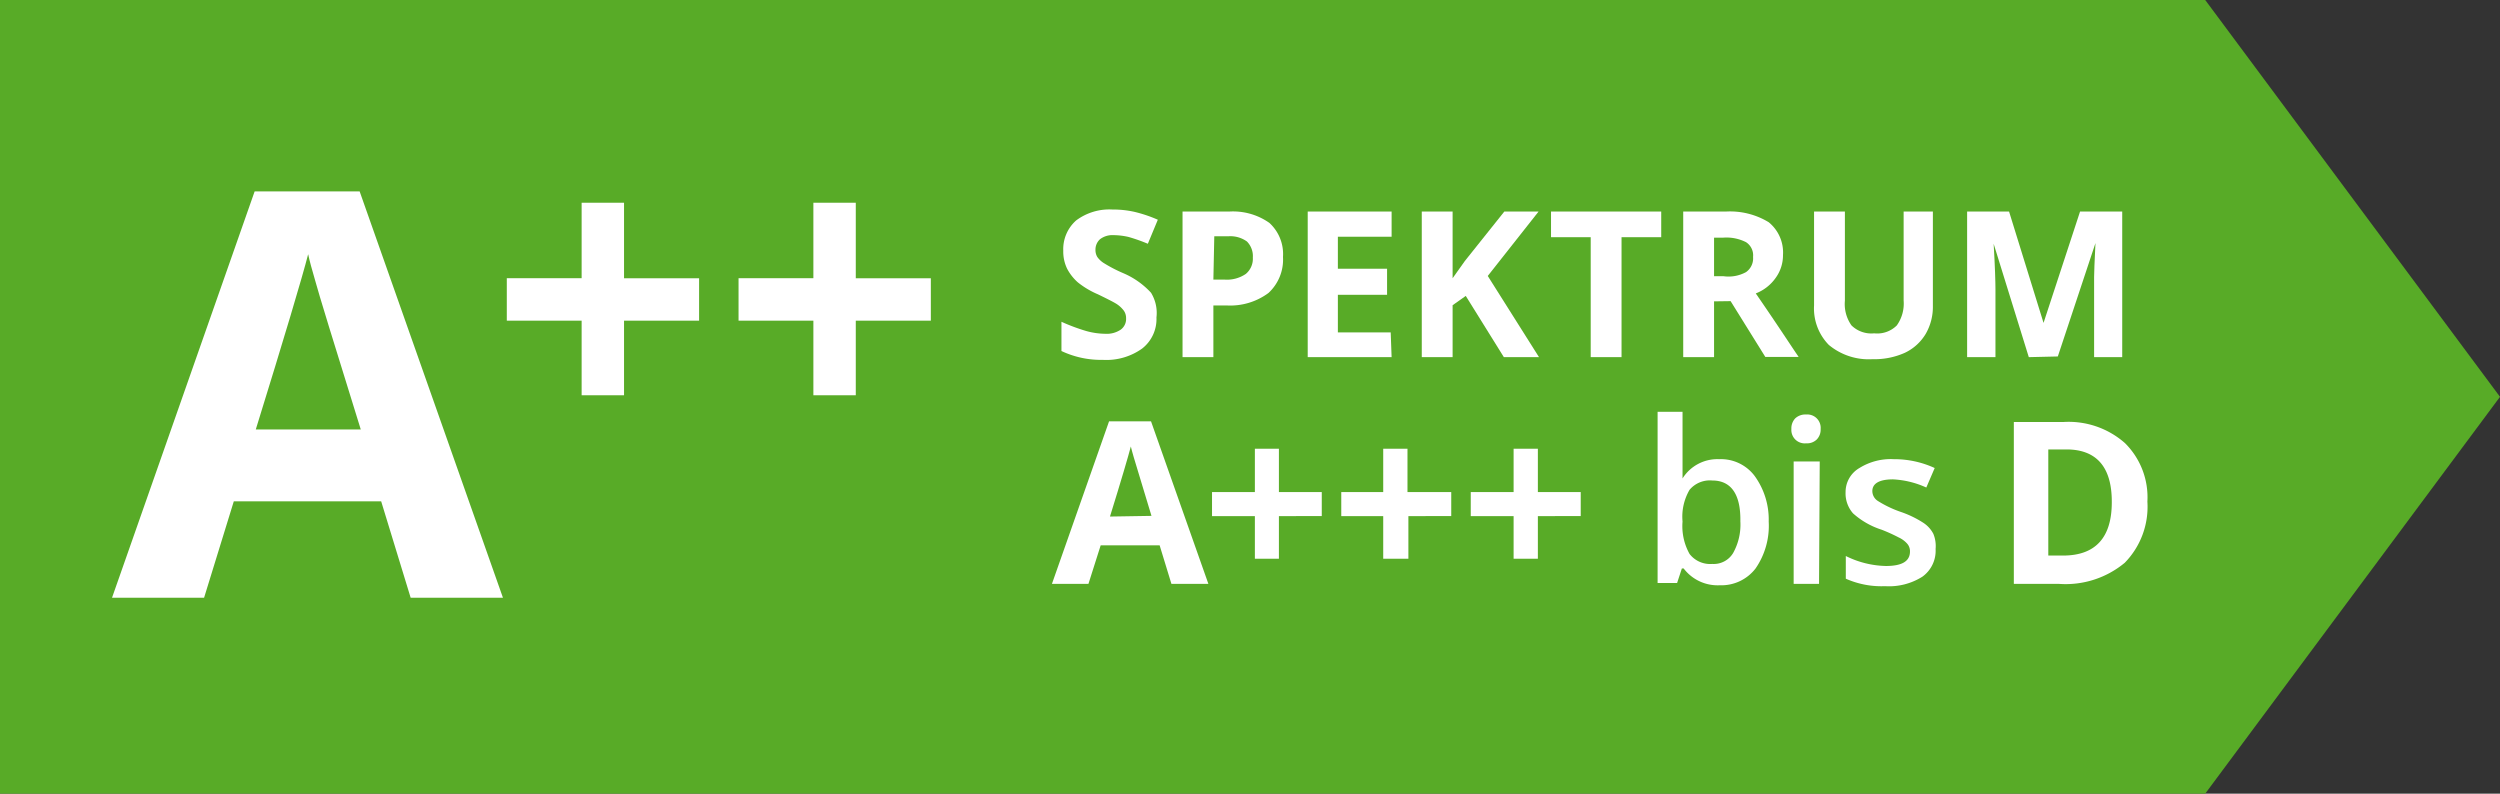 <svg id="Ebene_1" data-name="Ebene 1" xmlns="http://www.w3.org/2000/svg" viewBox="0 0 110.25 35"><rect x="0" y="0" width="110.25" height="35" fill="#333333" stroke="none"/><defs><style>.cls-1{fill:#58ab27;}.cls-2{fill:#fff;}</style></defs><title>label-energieeffizienzklasse-a3-a2plus</title><polygon class="cls-1" points="110.25 17.5 97.25 0 0 0 0 35 97.25 35 110.25 17.5"/><path class="cls-2" d="M18.11,26.36l-1.3-4.25h-6.5L9,26.36H4.94L11.23,8.44h4.63l6.32,17.92Zm-2.2-7.42q-1.8-5.78-2-6.53c-.15-.51-.26-.91-.32-1.2q-.4,1.56-2.31,7.73Z"/><path class="cls-2" d="M25.65,14.14h-3.3V12.27h3.3V8.94h1.87v3.33h3.31v1.87H27.52v3.29H25.65Z"/><path class="cls-2" d="M35.87,14.14h-3.3V12.27h3.3V8.94h1.87v3.33h3.31v1.87H37.74v3.29H35.87Z"/><path class="cls-2" d="M51,14a1.65,1.65,0,0,1-.63,1.37,2.71,2.71,0,0,1-1.74.5,4.09,4.09,0,0,1-1.82-.39V14.19a8.39,8.39,0,0,0,1.1.41,3.26,3.26,0,0,0,.83.12,1.1,1.1,0,0,0,.68-.18.58.58,0,0,0,.24-.51.56.56,0,0,0-.1-.33,1.25,1.25,0,0,0-.31-.29c-.14-.09-.42-.23-.83-.43a3.77,3.77,0,0,1-.89-.53,2.12,2.12,0,0,1-.47-.6,1.74,1.74,0,0,1-.17-.79,1.69,1.69,0,0,1,.57-1.34,2.44,2.44,0,0,1,1.6-.48,4.28,4.28,0,0,1,1,.11,6.08,6.08,0,0,1,1,.34l-.44,1.06a7.53,7.53,0,0,0-.85-.3,3.05,3.05,0,0,0-.66-.08.9.9,0,0,0-.6.18.62.62,0,0,0-.2.47.59.59,0,0,0,.08.31,1,1,0,0,0,.27.26,6.25,6.25,0,0,0,.86.45,3.56,3.56,0,0,1,1.24.87A1.7,1.7,0,0,1,51,14Z"/><path class="cls-2" d="M56.58,11.33a2,2,0,0,1-.64,1.59,2.83,2.83,0,0,1-1.85.55h-.58v2.28H52.15V9.33H54.2a2.78,2.78,0,0,1,1.78.5A1.86,1.86,0,0,1,56.58,11.33Zm-3.07,1H54a1.47,1.47,0,0,0,.94-.25.87.87,0,0,0,.31-.72.92.92,0,0,0-.26-.71,1.25,1.25,0,0,0-.82-.23h-.62Z"/><path class="cls-2" d="M61.37,15.75h-3.7V9.33h3.7v1.11H59v1.41h2.17V13H59v1.66h2.33Z"/><path class="cls-2" d="M67.87,15.75H66.32l-1.68-2.7-.58.41v2.29H62.7V9.33h1.36v2.94l.54-.76,1.74-2.18h1.51l-2.24,2.84Z"/><path class="cls-2" d="M71.51,15.75H70.15V10.46H68.4V9.33h4.86v1.13H71.51Z"/><path class="cls-2" d="M75.59,13.29v2.46H74.23V9.33H76.1A3.28,3.28,0,0,1,78,9.8a1.72,1.72,0,0,1,.63,1.45,1.69,1.69,0,0,1-.32,1,1.92,1.92,0,0,1-.88.69c1,1.45,1.6,2.38,1.89,2.8H77.85l-1.53-2.46Zm0-1.11H76A1.61,1.61,0,0,0,77,12a.74.74,0,0,0,.31-.67.69.69,0,0,0-.31-.65,1.91,1.91,0,0,0-1-.2h-.41Z"/><path class="cls-2" d="M85.24,9.33v4.16a2.38,2.38,0,0,1-.32,1.24,2.13,2.13,0,0,1-.92.83,3.27,3.27,0,0,1-1.42.28,2.75,2.75,0,0,1-1.93-.63A2.3,2.3,0,0,1,80,13.47V9.33h1.36v3.93a1.63,1.63,0,0,0,.29,1.09,1.25,1.25,0,0,0,1,.35,1.22,1.22,0,0,0,1-.35,1.66,1.66,0,0,0,.3-1.1V9.33Z"/><path class="cls-2" d="M89.47,15.75l-1.55-5h0c.06,1,.08,1.71.08,2v3H86.75V9.33H88.6l1.52,4.91h0l1.61-4.91h1.86v6.42H92.35V12.22q0-.29.06-1.5h0l-1.66,5Z"/><path class="cls-2" d="M51.66,25.75l-.52-1.7h-2.6L48,25.75H46.39l2.52-7.17h1.85l2.53,7.17Zm-.88-3L50,20.17c-.06-.2-.1-.36-.13-.48-.11.42-.41,1.45-.92,3.09Z"/><path class="cls-2" d="M55.34,22.76H53.45V21.7h1.89V19.79H56.4V21.7h1.89v1.06H56.4v1.88H55.34Z"/><path class="cls-2" d="M61,22.76H59.15V21.7H61V19.79h1.07V21.7H64v1.06H62.11v1.88H61Z"/><path class="cls-2" d="M66.75,22.76H64.86V21.7h1.89V19.79h1.07V21.7h1.89v1.06H67.82v1.88H66.75Z"/><path class="cls-2" d="M75.81,20.25a1.86,1.86,0,0,1,1.57.74A3.27,3.27,0,0,1,78,23a3.31,3.31,0,0,1-.58,2.07,1.9,1.9,0,0,1-1.58.74,1.88,1.88,0,0,1-1.59-.74h-.08l-.21.64h-.86V18.16H74.2V20c0,.14,0,.33,0,.6s0,.43,0,.5h0A1.81,1.81,0,0,1,75.81,20.25Zm-.3.94a1.17,1.17,0,0,0-1,.41A2.35,2.35,0,0,0,74.2,23V23a2.51,2.51,0,0,0,.31,1.43,1.15,1.15,0,0,0,1,.44,1,1,0,0,0,.92-.48,2.57,2.57,0,0,0,.32-1.4C76.77,21.81,76.35,21.19,75.51,21.19Z"/><path class="cls-2" d="M79,18.92a.64.64,0,0,1,.17-.47.65.65,0,0,1,.48-.17.59.59,0,0,1,.64.64.62.62,0,0,1-.17.46.61.61,0,0,1-.47.17.59.59,0,0,1-.65-.63Zm1.22,6.83H79.1v-5.4h1.15Z"/><path class="cls-2" d="M85.36,24.21a1.41,1.41,0,0,1-.58,1.22,2.75,2.75,0,0,1-1.65.42,3.86,3.86,0,0,1-1.73-.33v-1a4.15,4.15,0,0,0,1.77.44c.71,0,1.06-.21,1.06-.64a.5.5,0,0,0-.12-.34,1.13,1.13,0,0,0-.38-.28,7.3,7.3,0,0,0-.75-.34,3.46,3.46,0,0,1-1.26-.72,1.33,1.33,0,0,1-.33-.94A1.22,1.22,0,0,1,82,20.64a2.61,2.61,0,0,1,1.52-.39,4.25,4.25,0,0,1,1.8.39l-.37.86a4,4,0,0,0-1.47-.36c-.6,0-.91.18-.91.52a.52.52,0,0,0,.24.43,4.85,4.85,0,0,0,1,.48,4.54,4.54,0,0,1,1,.48,1.3,1.3,0,0,1,.45.49A1.41,1.41,0,0,1,85.36,24.21Z"/><path class="cls-2" d="M94.7,22.12a3.53,3.53,0,0,1-1,2.7,4.08,4.08,0,0,1-2.89.93h-2V18.61H91a3.75,3.75,0,0,1,2.71.93A3.36,3.36,0,0,1,94.7,22.12Zm-1.57,0c0-1.53-.68-2.3-2-2.3h-.8V24.5h.65C92.4,24.5,93.13,23.72,93.13,22.15Z"/></svg>
